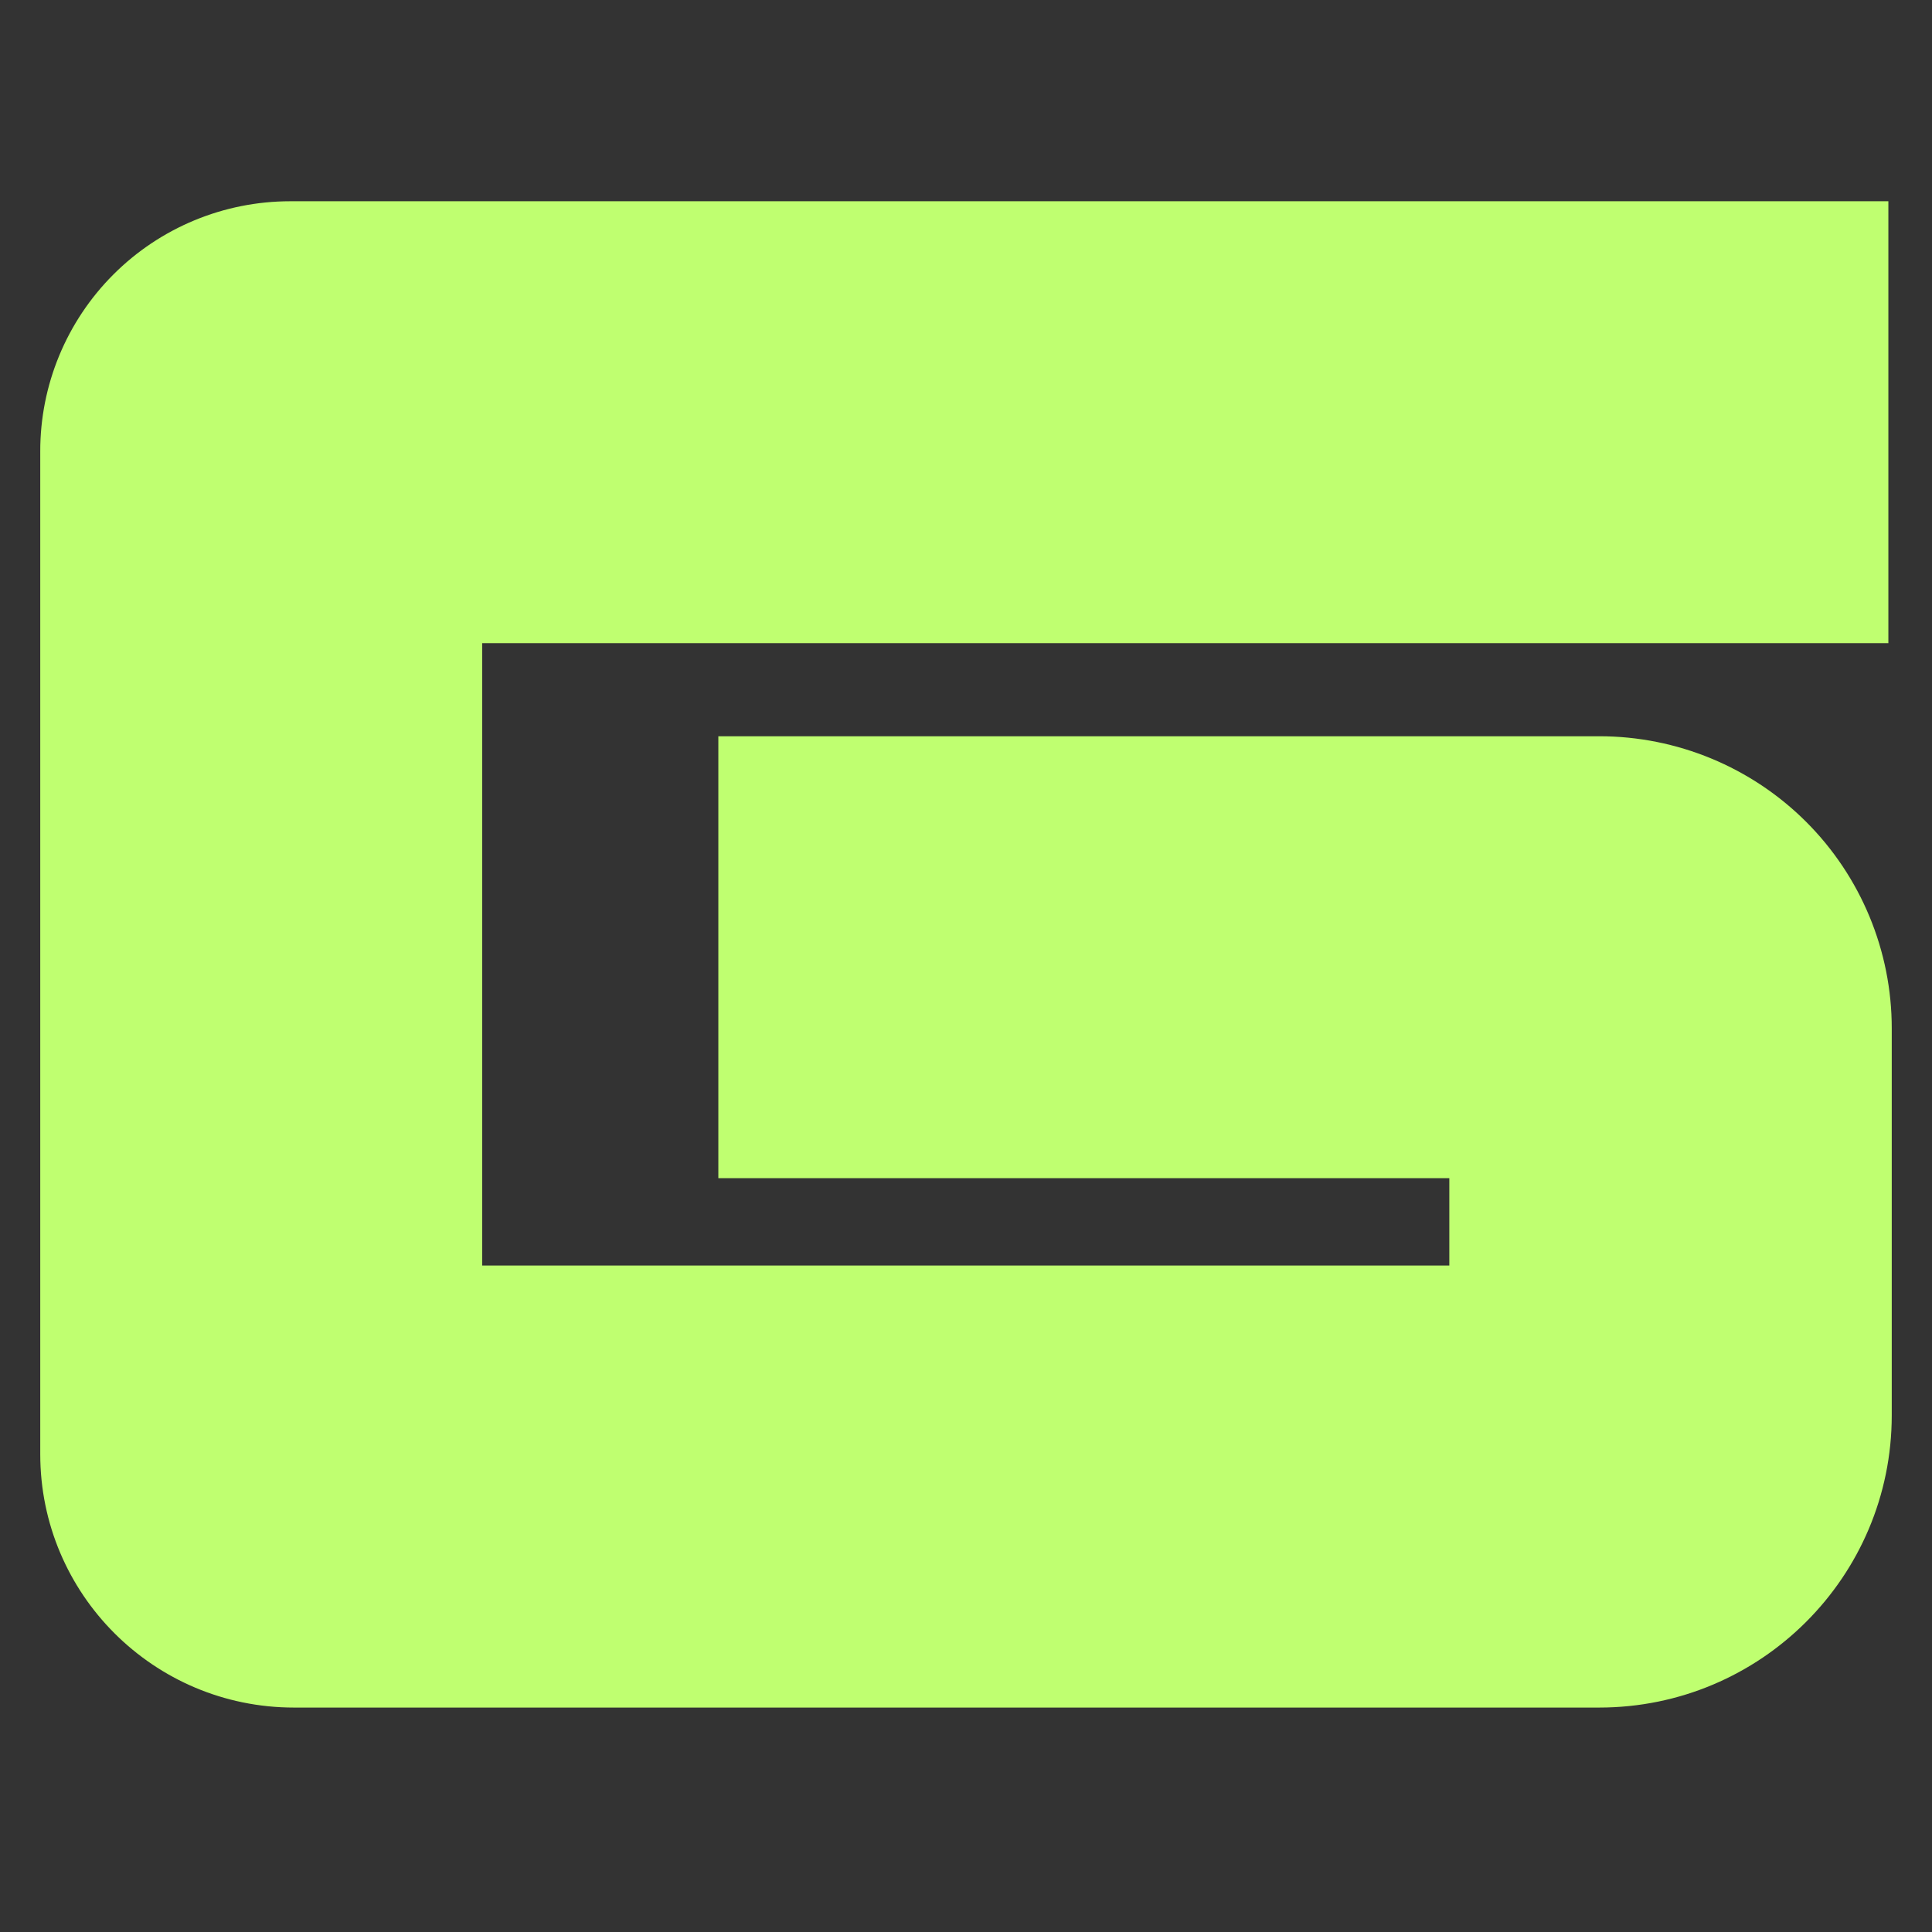<?xml version="1.0" encoding="UTF-8"?>
<svg width="48px" height="48px" viewBox="0 0 48 48" version="1.1" xmlns="http://www.w3.org/2000/svg" xmlns:xlink="http://www.w3.org/1999/xlink">
    <rect x="0" y="0" width="48" height="48" fill="#333333" stroke="none"/>
    <title>编组</title>
    <g id="页面-1" stroke="none" stroke-width="1" fill="none" fill-rule="evenodd">
        <g id="画板备份-2" transform="translate(-1133, -184)" fill="#BFFF70" fill-rule="nonzero">
            <g id="编组" transform="translate(1133, 184)">
                <path d="M39.735,18.292 L17.847,18.292 L17.847,29.271 L36.008,29.271 L36.008,31.442 L11.98,31.442 L11.98,15.979 L46.916,15.979 L46.916,5 L7.212,5 C5.562,5 3.98,5.655 2.815,6.822 C1.65,7.988 0.997,9.569 1,11.217 L1,36.128 C1,39.605 3.822,42.424 7.304,42.424 L39.73,42.424 C43.745,42.424 47,39.173 47,35.162 L47,25.551 C47.001,23.626 46.235,21.779 44.873,20.418 C43.51,19.057 41.662,18.292 39.735,18.292 Z" id="路径"></path>
            </g>
        </g>
    </g>
</svg>